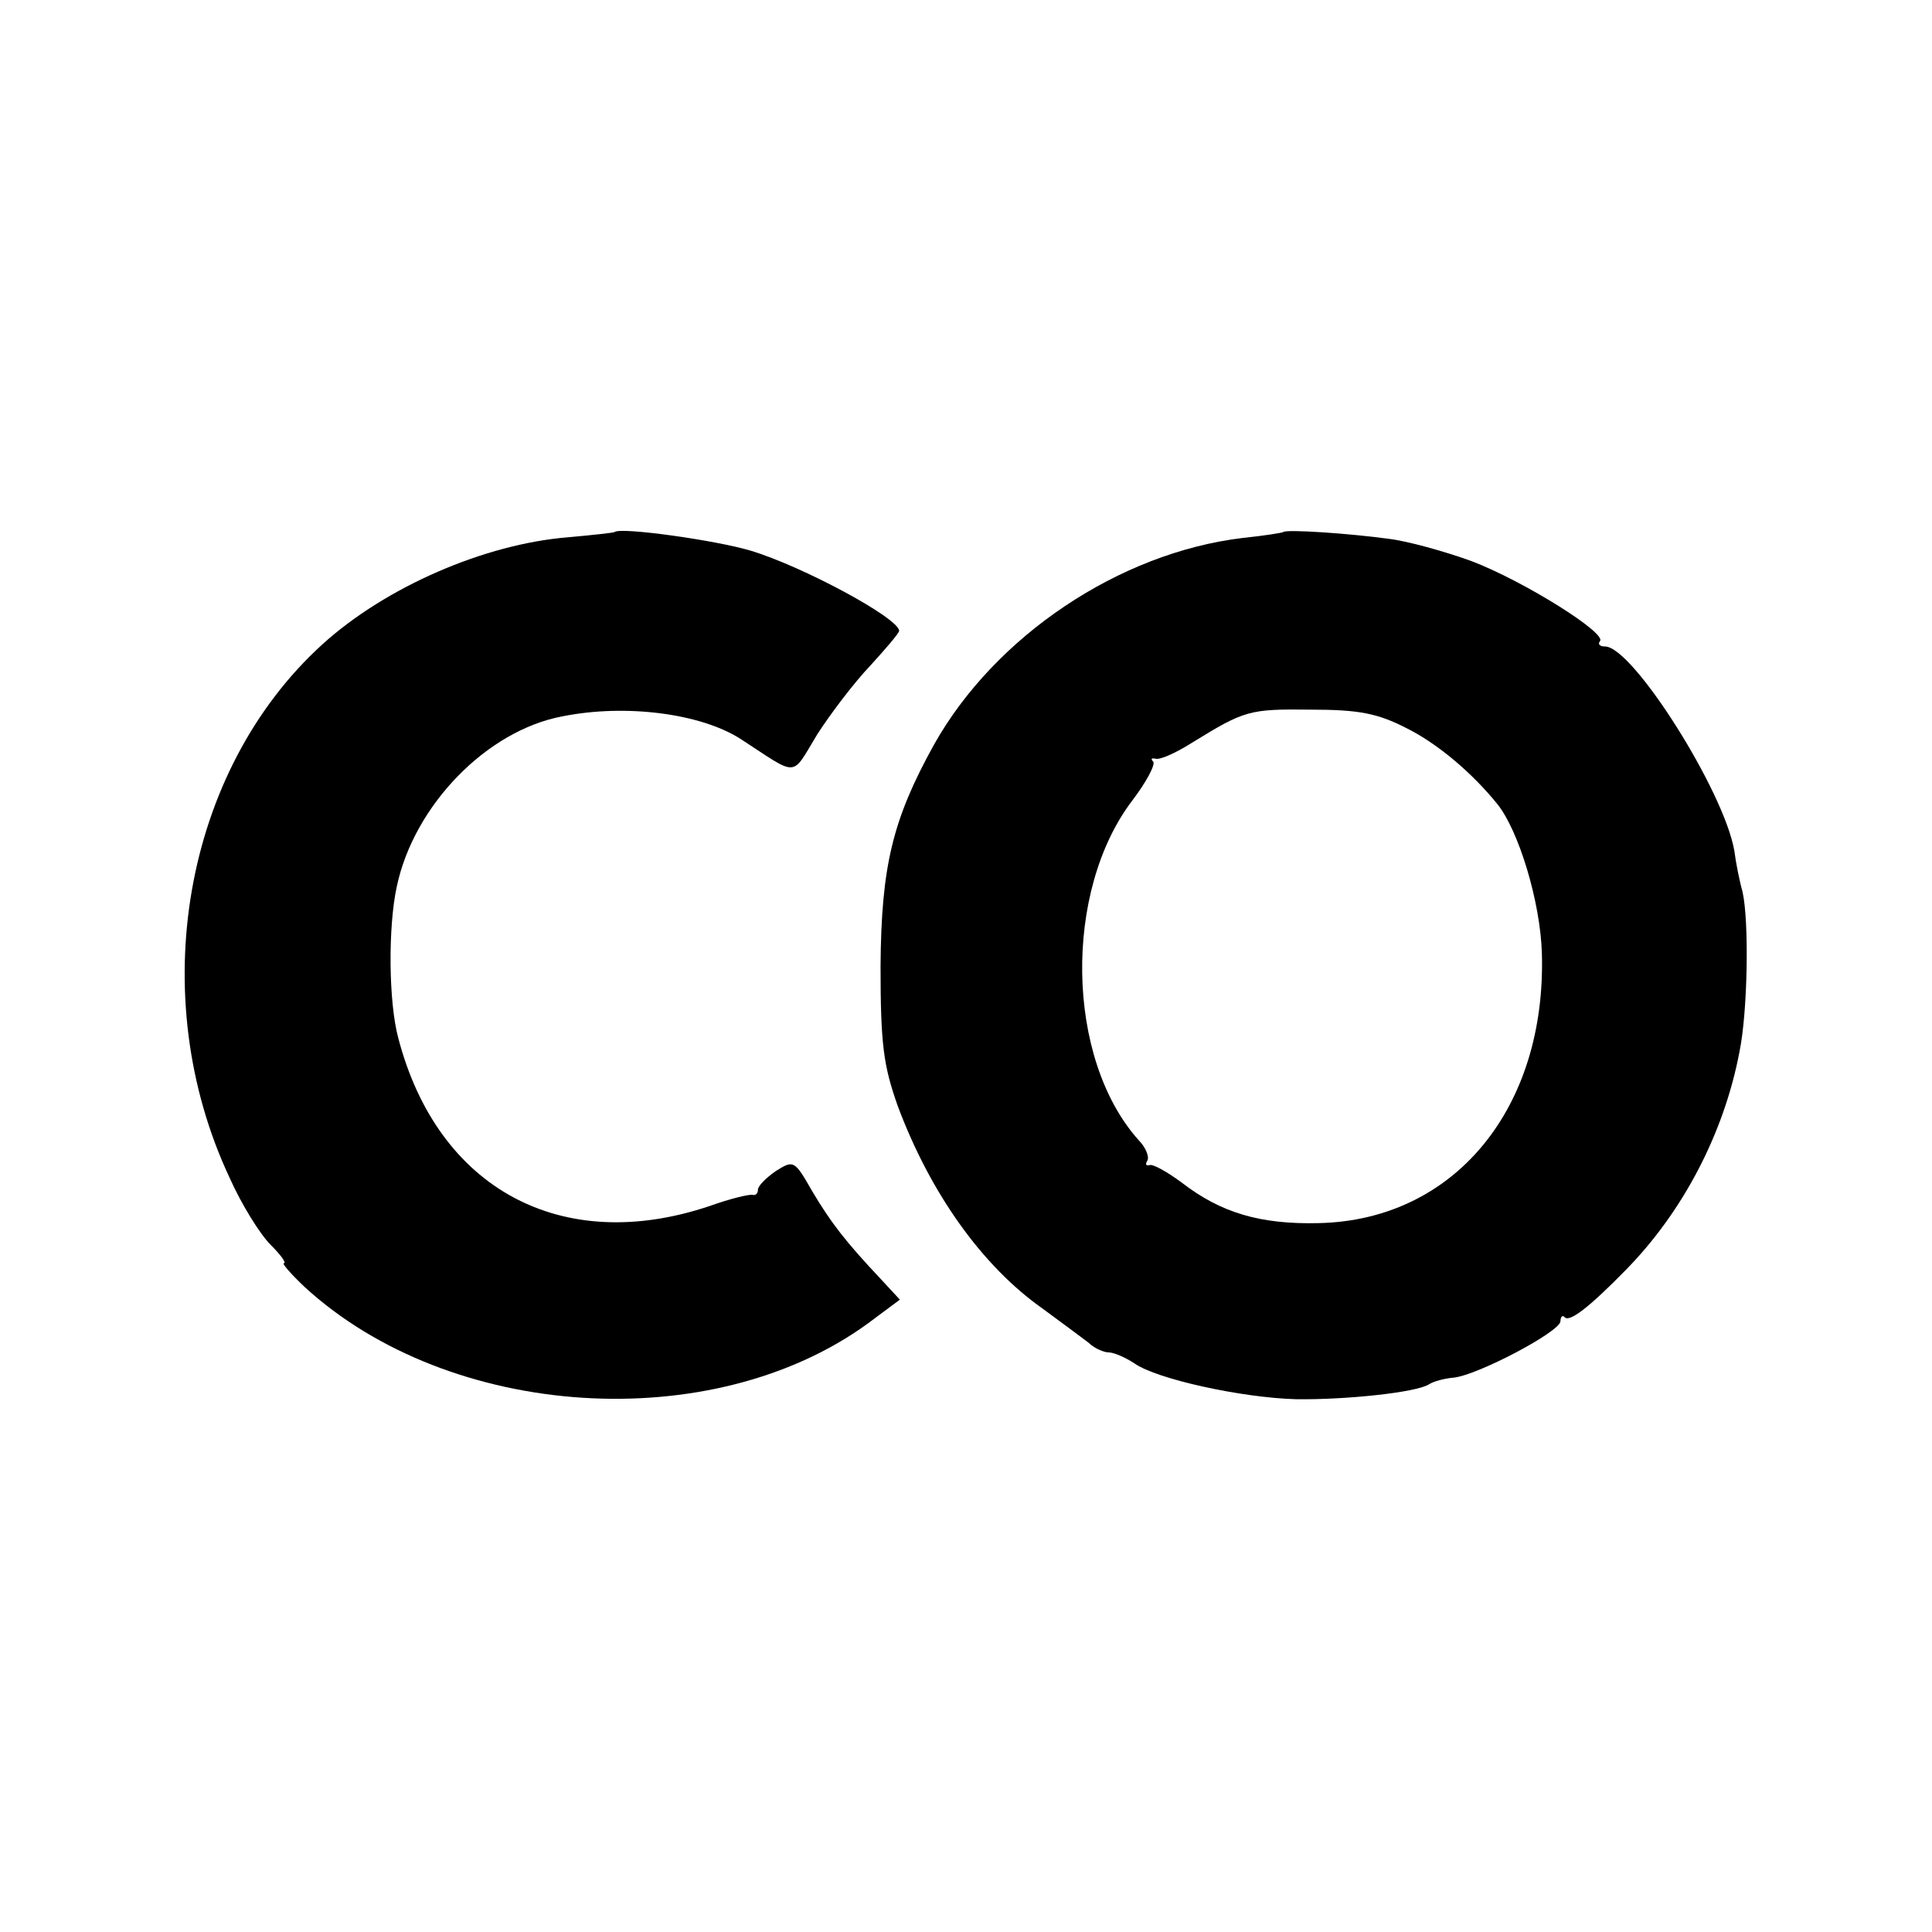 <?xml version="1.0" standalone="no"?>
<!DOCTYPE svg PUBLIC "-//W3C//DTD SVG 20010904//EN"
 "http://www.w3.org/TR/2001/REC-SVG-20010904/DTD/svg10.dtd">
<svg version="1.0" xmlns="http://www.w3.org/2000/svg"
 width="260pt" height="260pt" viewBox="0 0 260 260"
 preserveAspectRatio="xMidYMid meet">
<g transform="translate(0,260) scale(0.1,-0.1)"
fill="#000000" stroke="none">
<path d="M827 1884 c-1 -1 -29 -4 -62 -7 -113 -9 -246 -67 -331 -144 -187
-170 -240 -473 -125 -718 16 -36 41 -76 55 -90 14 -14 22 -25 18 -25 -3 0 9
-14 28 -32 195 -179 548 -202 758 -49 l43 32 -25 27 c-49 52 -68 77 -93 119
-24 42 -25 42 -49 27 -13 -9 -24 -20 -24 -25 0 -5 -3 -8 -7 -7 -5 1 -30 -5
-58 -15 -199 -67 -366 23 -419 226 -13 48 -14 149 -2 204 23 109 121 210 223
229 85 17 185 4 239 -30 80 -52 68 -53 104 6 18 28 50 70 71 92 21 23 39 44
39 47 0 17 -130 87 -200 108 -47 14 -175 32 -183 25z"/>
<path d="M1727 1884 c-1 -1 -26 -5 -55 -8 -166 -20 -333 -132 -415 -278 -56
-101 -71 -164 -72 -298 0 -106 4 -134 23 -188 44 -118 114 -216 195 -273 26
-19 54 -40 62 -46 7 -7 20 -13 27 -13 7 0 23 -7 35 -15 30 -21 144 -46 217
-48 66 -1 162 9 179 20 6 4 21 8 33 9 32 3 144 62 144 76 0 6 3 9 6 5 7 -6 33
14 81 63 77 78 133 184 154 295 11 54 13 175 4 215 -4 14 -9 39 -11 55 -14 81
-137 275 -174 275 -7 0 -10 3 -7 7 11 10 -102 81 -173 108 -36 13 -86 27 -112
30 -51 7 -137 13 -141 9z m166 -264 c42 -21 88 -60 122 -102 29 -36 58 -132
60 -201 6 -209 -118 -359 -300 -363 -79 -2 -132 14 -184 54 -20 15 -40 26 -44
24 -5 -1 -6 1 -3 6 3 5 -2 18 -12 28 -98 110 -101 335 -8 457 19 25 31 48 28
52 -4 4 -2 5 3 4 6 -2 28 8 50 22 70 43 76 45 159 44 65 0 90 -5 129 -25z"/>
</g>
</svg>
